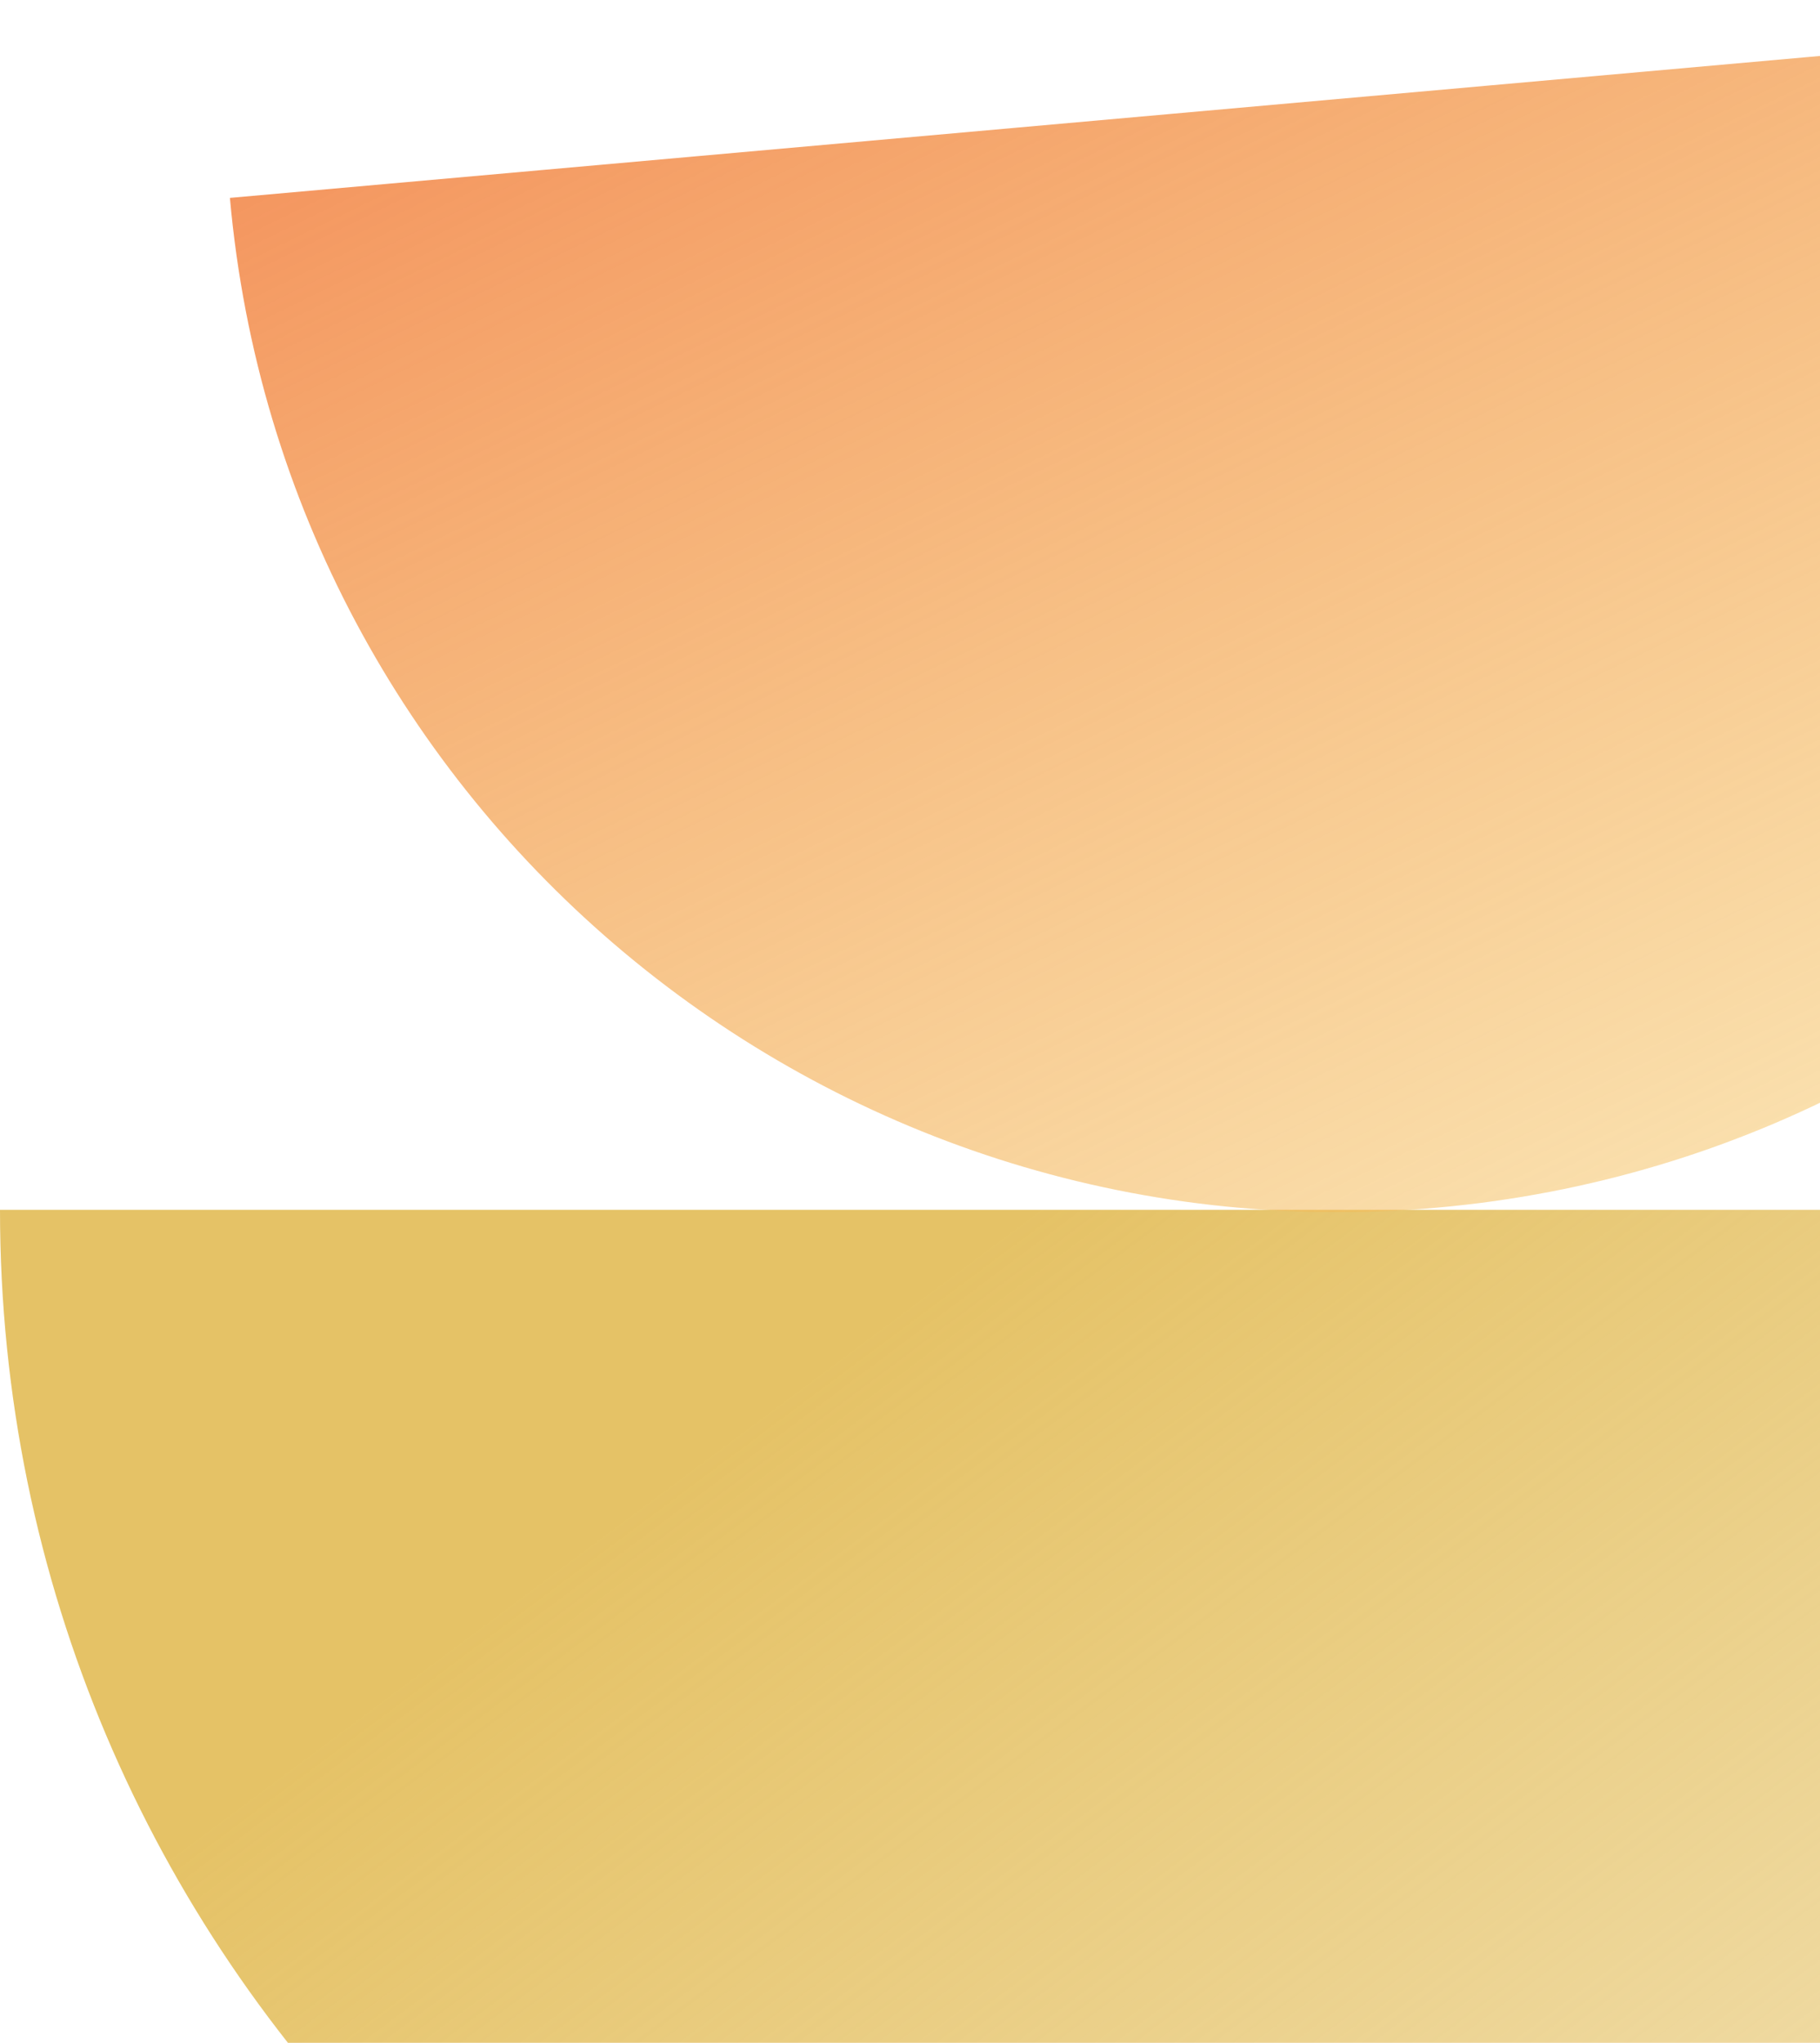<svg width="139" height="156" viewBox="0 0 139 156" fill="none" xmlns="http://www.w3.org/2000/svg">
<path d="M206 92.388C206 149.267 159.879 195.388 103 195.388C46.121 195.388 0 149.267 0 92.388" fill="url(#paint0_linear_3027_2042)"/>
<path d="M186.886 -3.63544e-06C191.059 46.756 156.535 88.047 109.778 92.22C63.022 96.393 21.732 61.869 17.559 15.112" fill="url(#paint1_linear_3027_2042)"/>
<defs>
<linearGradient id="paint0_linear_3027_2042" x1="52" y1="112.388" x2="190" y2="297.388" gradientUnits="userSpaceOnUse">
<stop stop-color="#E5C266"/>
<stop offset="1" stop-color="#E5C266" stop-opacity="0"/>
<stop offset="1" stop-color="#E9E9EA"/>
</linearGradient>
<linearGradient id="paint1_linear_3027_2042" x1="47.6" y1="-2.629" x2="149.02" y2="205.68" gradientUnits="userSpaceOnUse">
<stop stop-color="#F4945E"/>
<stop offset="1" stop-color="#F4E44E" stop-opacity="0"/>
</linearGradient>
</defs>
</svg>
